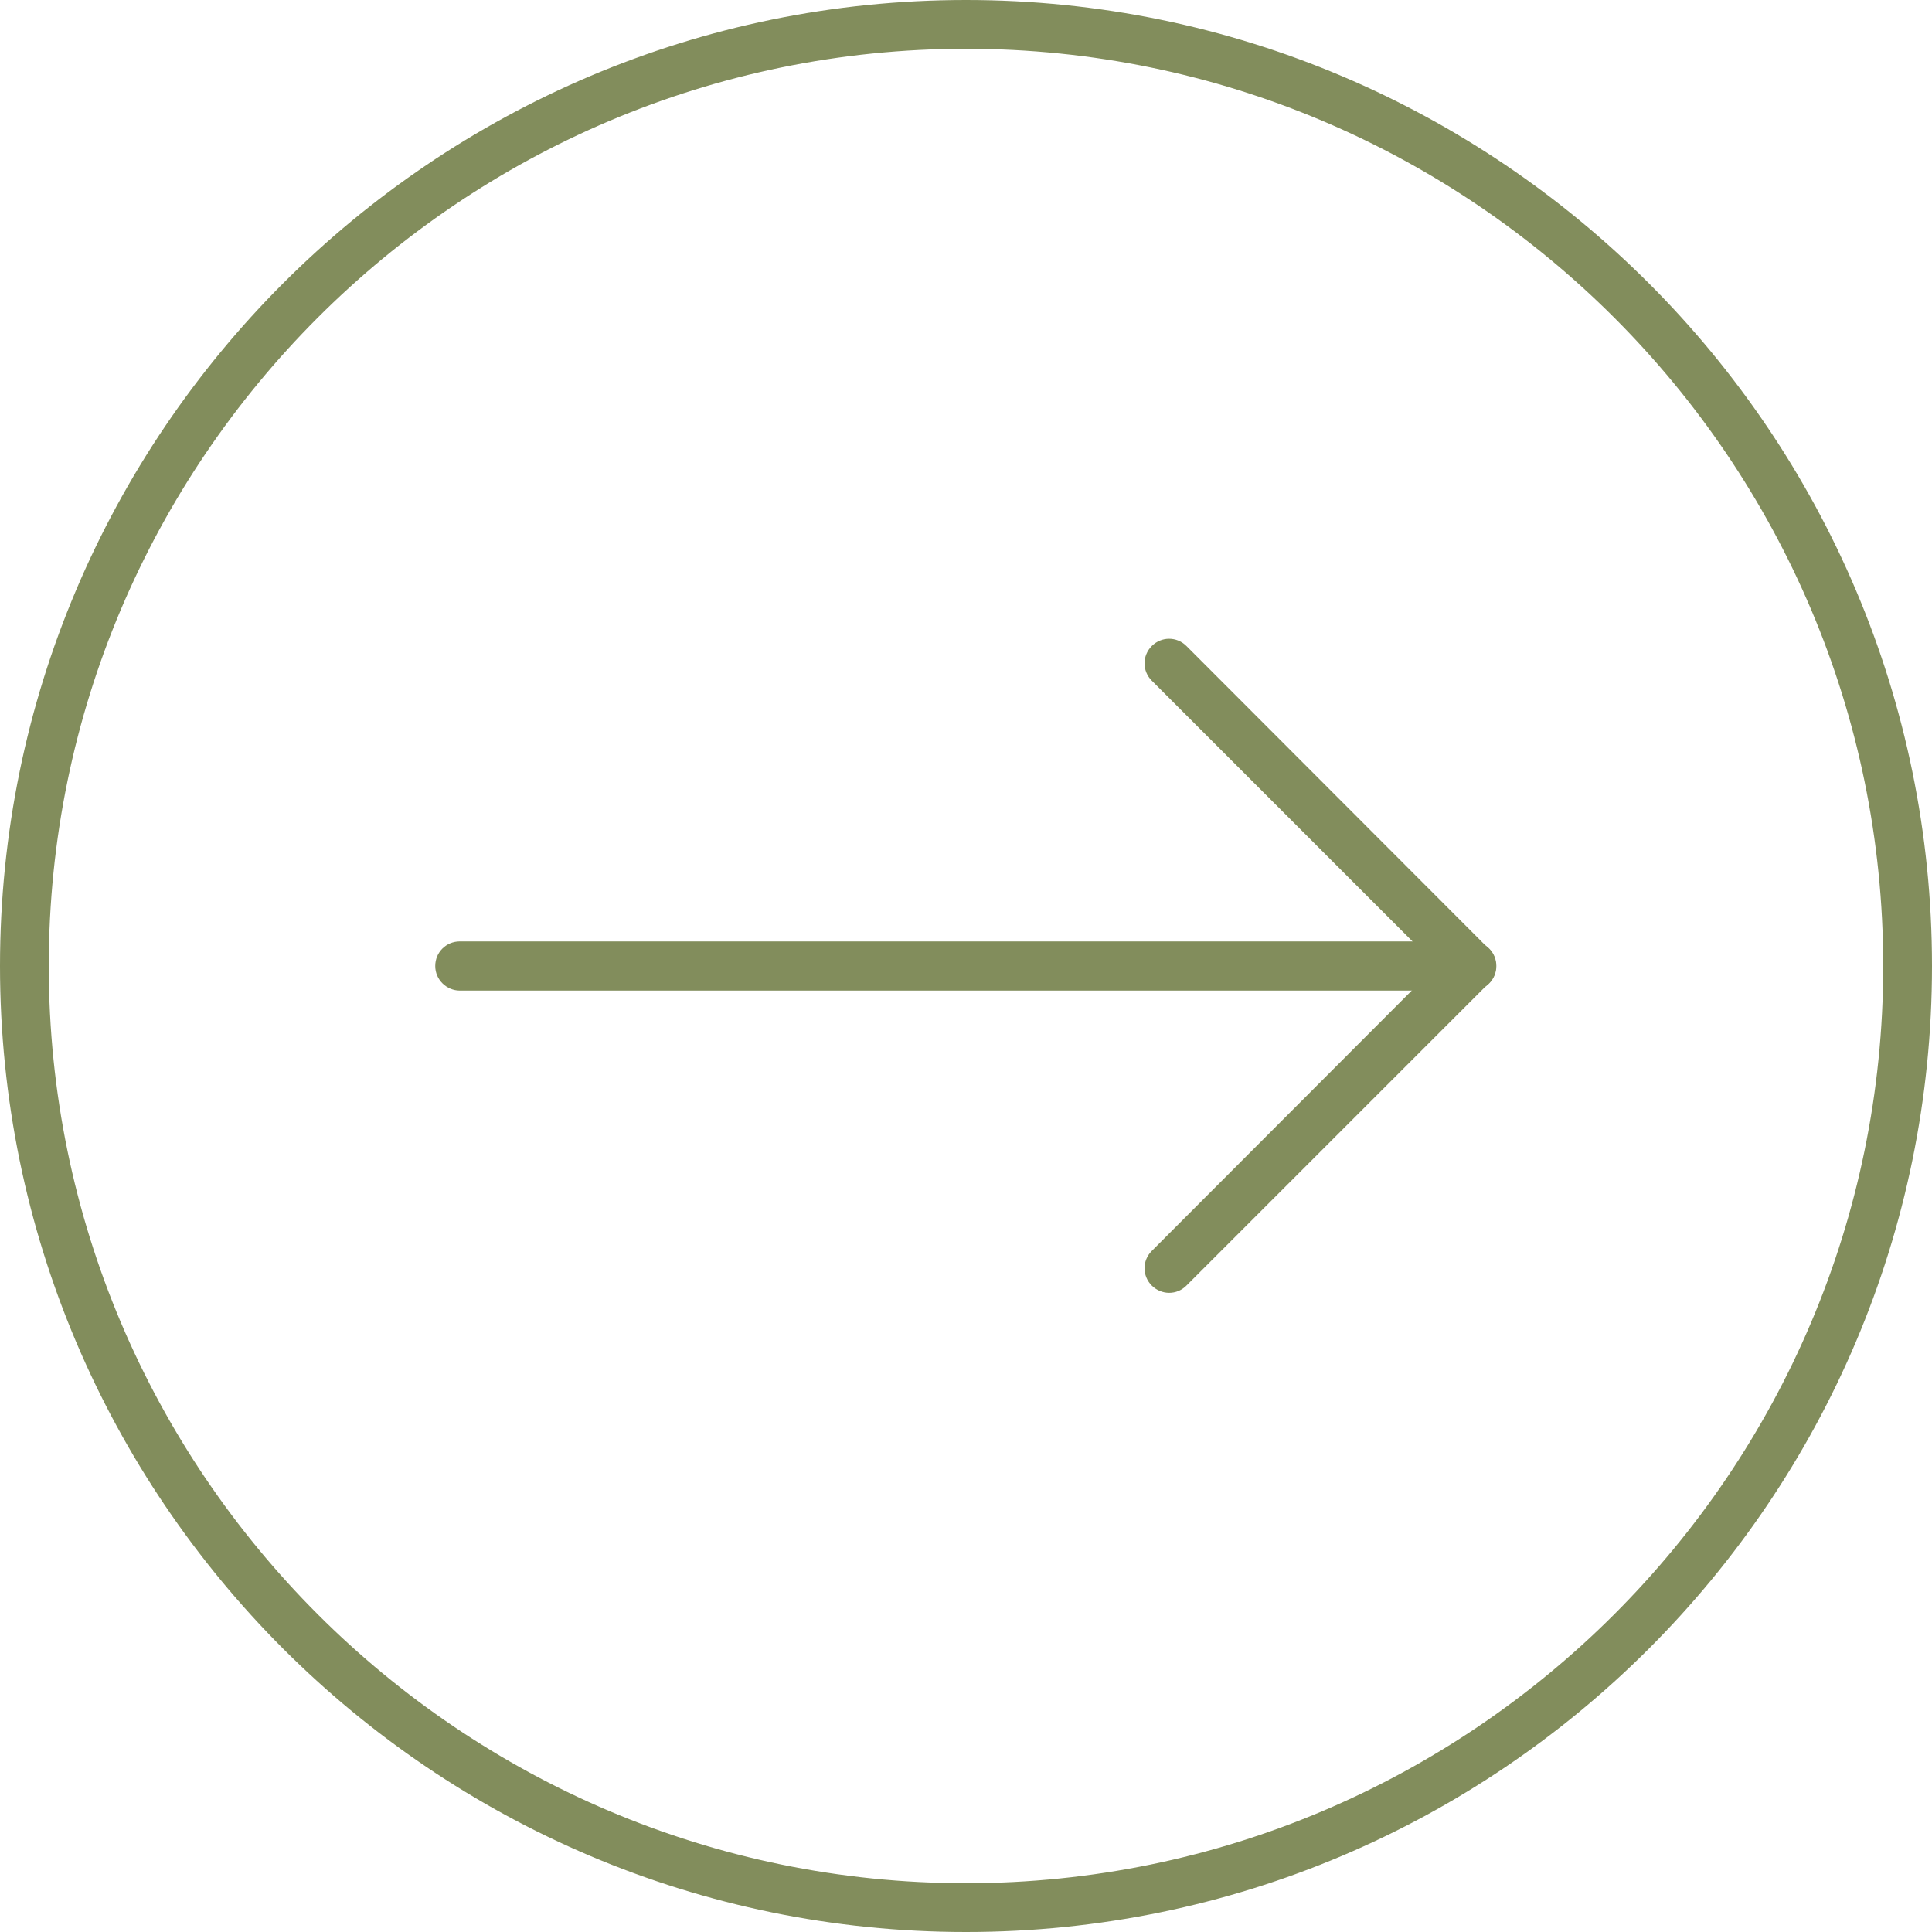 <?xml version="1.0" encoding="UTF-8"?><svg id="b" xmlns="http://www.w3.org/2000/svg" width="47.94" height="47.94" viewBox="0 0 47.94 47.94"><g id="c"><path d="M36.53,24.58H11.41c-.33,0-.61-.27-.61-.61s.27-.61.61-.61h25.11c.34,0,.61.27.61.61s-.27.61-.61.61" fill="#828d5c"/><path d="M29.01,32.08c-.15,0-.31-.06-.43-.18-.24-.24-.24-.62,0-.86l7.07-7.08-7.07-7.07c-.24-.24-.24-.62,0-.86.24-.24.62-.24.86,0l7.5,7.51c.24.24.24.62,0,.86l-7.5,7.5c-.12.12-.27.18-.43.18" fill="#828d5c"/><path d="M23.97,1.21C11.42,1.21,1.21,11.42,1.21,23.97s10.21,22.76,22.76,22.76,22.76-10.21,22.76-22.76S36.52,1.21,23.97,1.21M23.97,47.94C10.75,47.94,0,37.19,0,23.97S10.75,0,23.97,0s23.97,10.75,23.97,23.97-10.75,23.97-23.97,23.97" fill="#828d5c"/></g></svg>